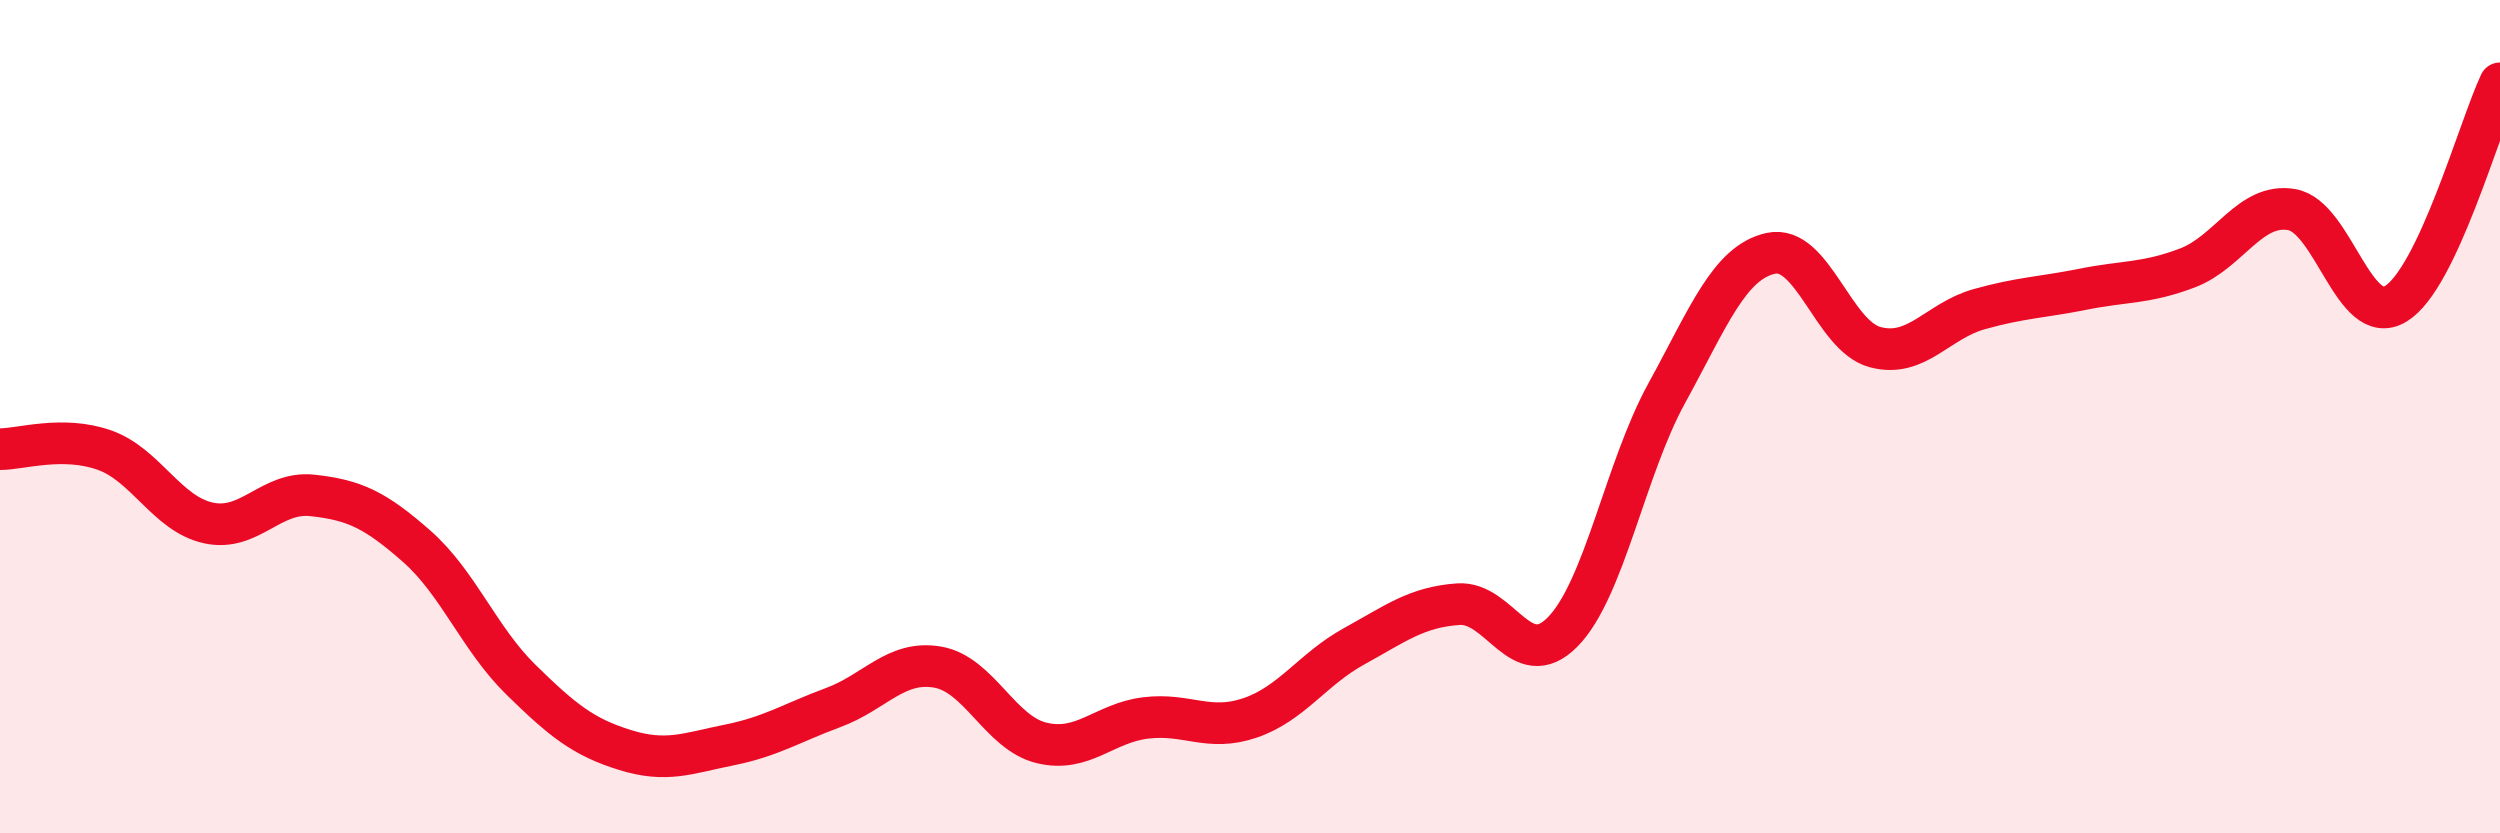 
    <svg width="60" height="20" viewBox="0 0 60 20" xmlns="http://www.w3.org/2000/svg">
      <path
        d="M 0,10.78 C 0.5,10.78 1.5,10.45 2.5,10.8 C 3.5,11.15 4,12.33 5,12.55 C 6,12.77 6.5,11.78 7.5,11.89 C 8.5,12 9,12.23 10,13.11 C 11,13.99 11.5,15.33 12.5,16.31 C 13.5,17.29 14,17.69 15,18 C 16,18.31 16.5,18.08 17.5,17.88 C 18.5,17.68 19,17.35 20,16.98 C 21,16.61 21.5,15.84 22.5,16.01 C 23.5,16.18 24,17.59 25,17.83 C 26,18.07 26.5,17.35 27.5,17.23 C 28.5,17.11 29,17.57 30,17.23 C 31,16.89 31.5,16.06 32.5,15.51 C 33.5,14.96 34,14.57 35,14.5 C 36,14.43 36.5,16.18 37.5,15.17 C 38.5,14.16 39,11.26 40,9.44 C 41,7.62 41.5,6.3 42.5,6.08 C 43.5,5.86 44,8.06 45,8.33 C 46,8.6 46.5,7.7 47.5,7.42 C 48.5,7.14 49,7.14 50,6.94 C 51,6.74 51.5,6.81 52.5,6.43 C 53.5,6.05 54,4.86 55,5.03 C 56,5.2 56.5,7.9 57.5,7.29 C 58.5,6.68 59.5,3.06 60,2L60 20L0 20Z"
        fill="#EB0A25"
        opacity="0.1"
        stroke-linecap="round"
        stroke-linejoin="round"
      />
      <path
        d="M 0,10.78 C 0.5,10.78 1.5,10.45 2.5,10.8 C 3.5,11.15 4,12.33 5,12.55 C 6,12.77 6.5,11.78 7.5,11.89 C 8.5,12 9,12.23 10,13.11 C 11,13.99 11.5,15.33 12.5,16.31 C 13.5,17.29 14,17.69 15,18 C 16,18.31 16.5,18.08 17.5,17.88 C 18.5,17.68 19,17.35 20,16.98 C 21,16.61 21.5,15.84 22.5,16.01 C 23.5,16.18 24,17.59 25,17.83 C 26,18.07 26.5,17.35 27.5,17.23 C 28.5,17.11 29,17.57 30,17.23 C 31,16.89 31.5,16.06 32.5,15.51 C 33.5,14.96 34,14.57 35,14.5 C 36,14.43 36.5,16.18 37.5,15.17 C 38.5,14.16 39,11.26 40,9.44 C 41,7.62 41.5,6.3 42.5,6.08 C 43.5,5.86 44,8.06 45,8.33 C 46,8.6 46.5,7.7 47.5,7.42 C 48.5,7.14 49,7.14 50,6.94 C 51,6.74 51.5,6.81 52.5,6.43 C 53.5,6.05 54,4.86 55,5.03 C 56,5.2 56.5,7.9 57.5,7.29 C 58.5,6.68 59.5,3.06 60,2"
        stroke="#EB0A25"
        stroke-width="1"
        fill="none"
        stroke-linecap="round"
        stroke-linejoin="round"
      />
    </svg>
  